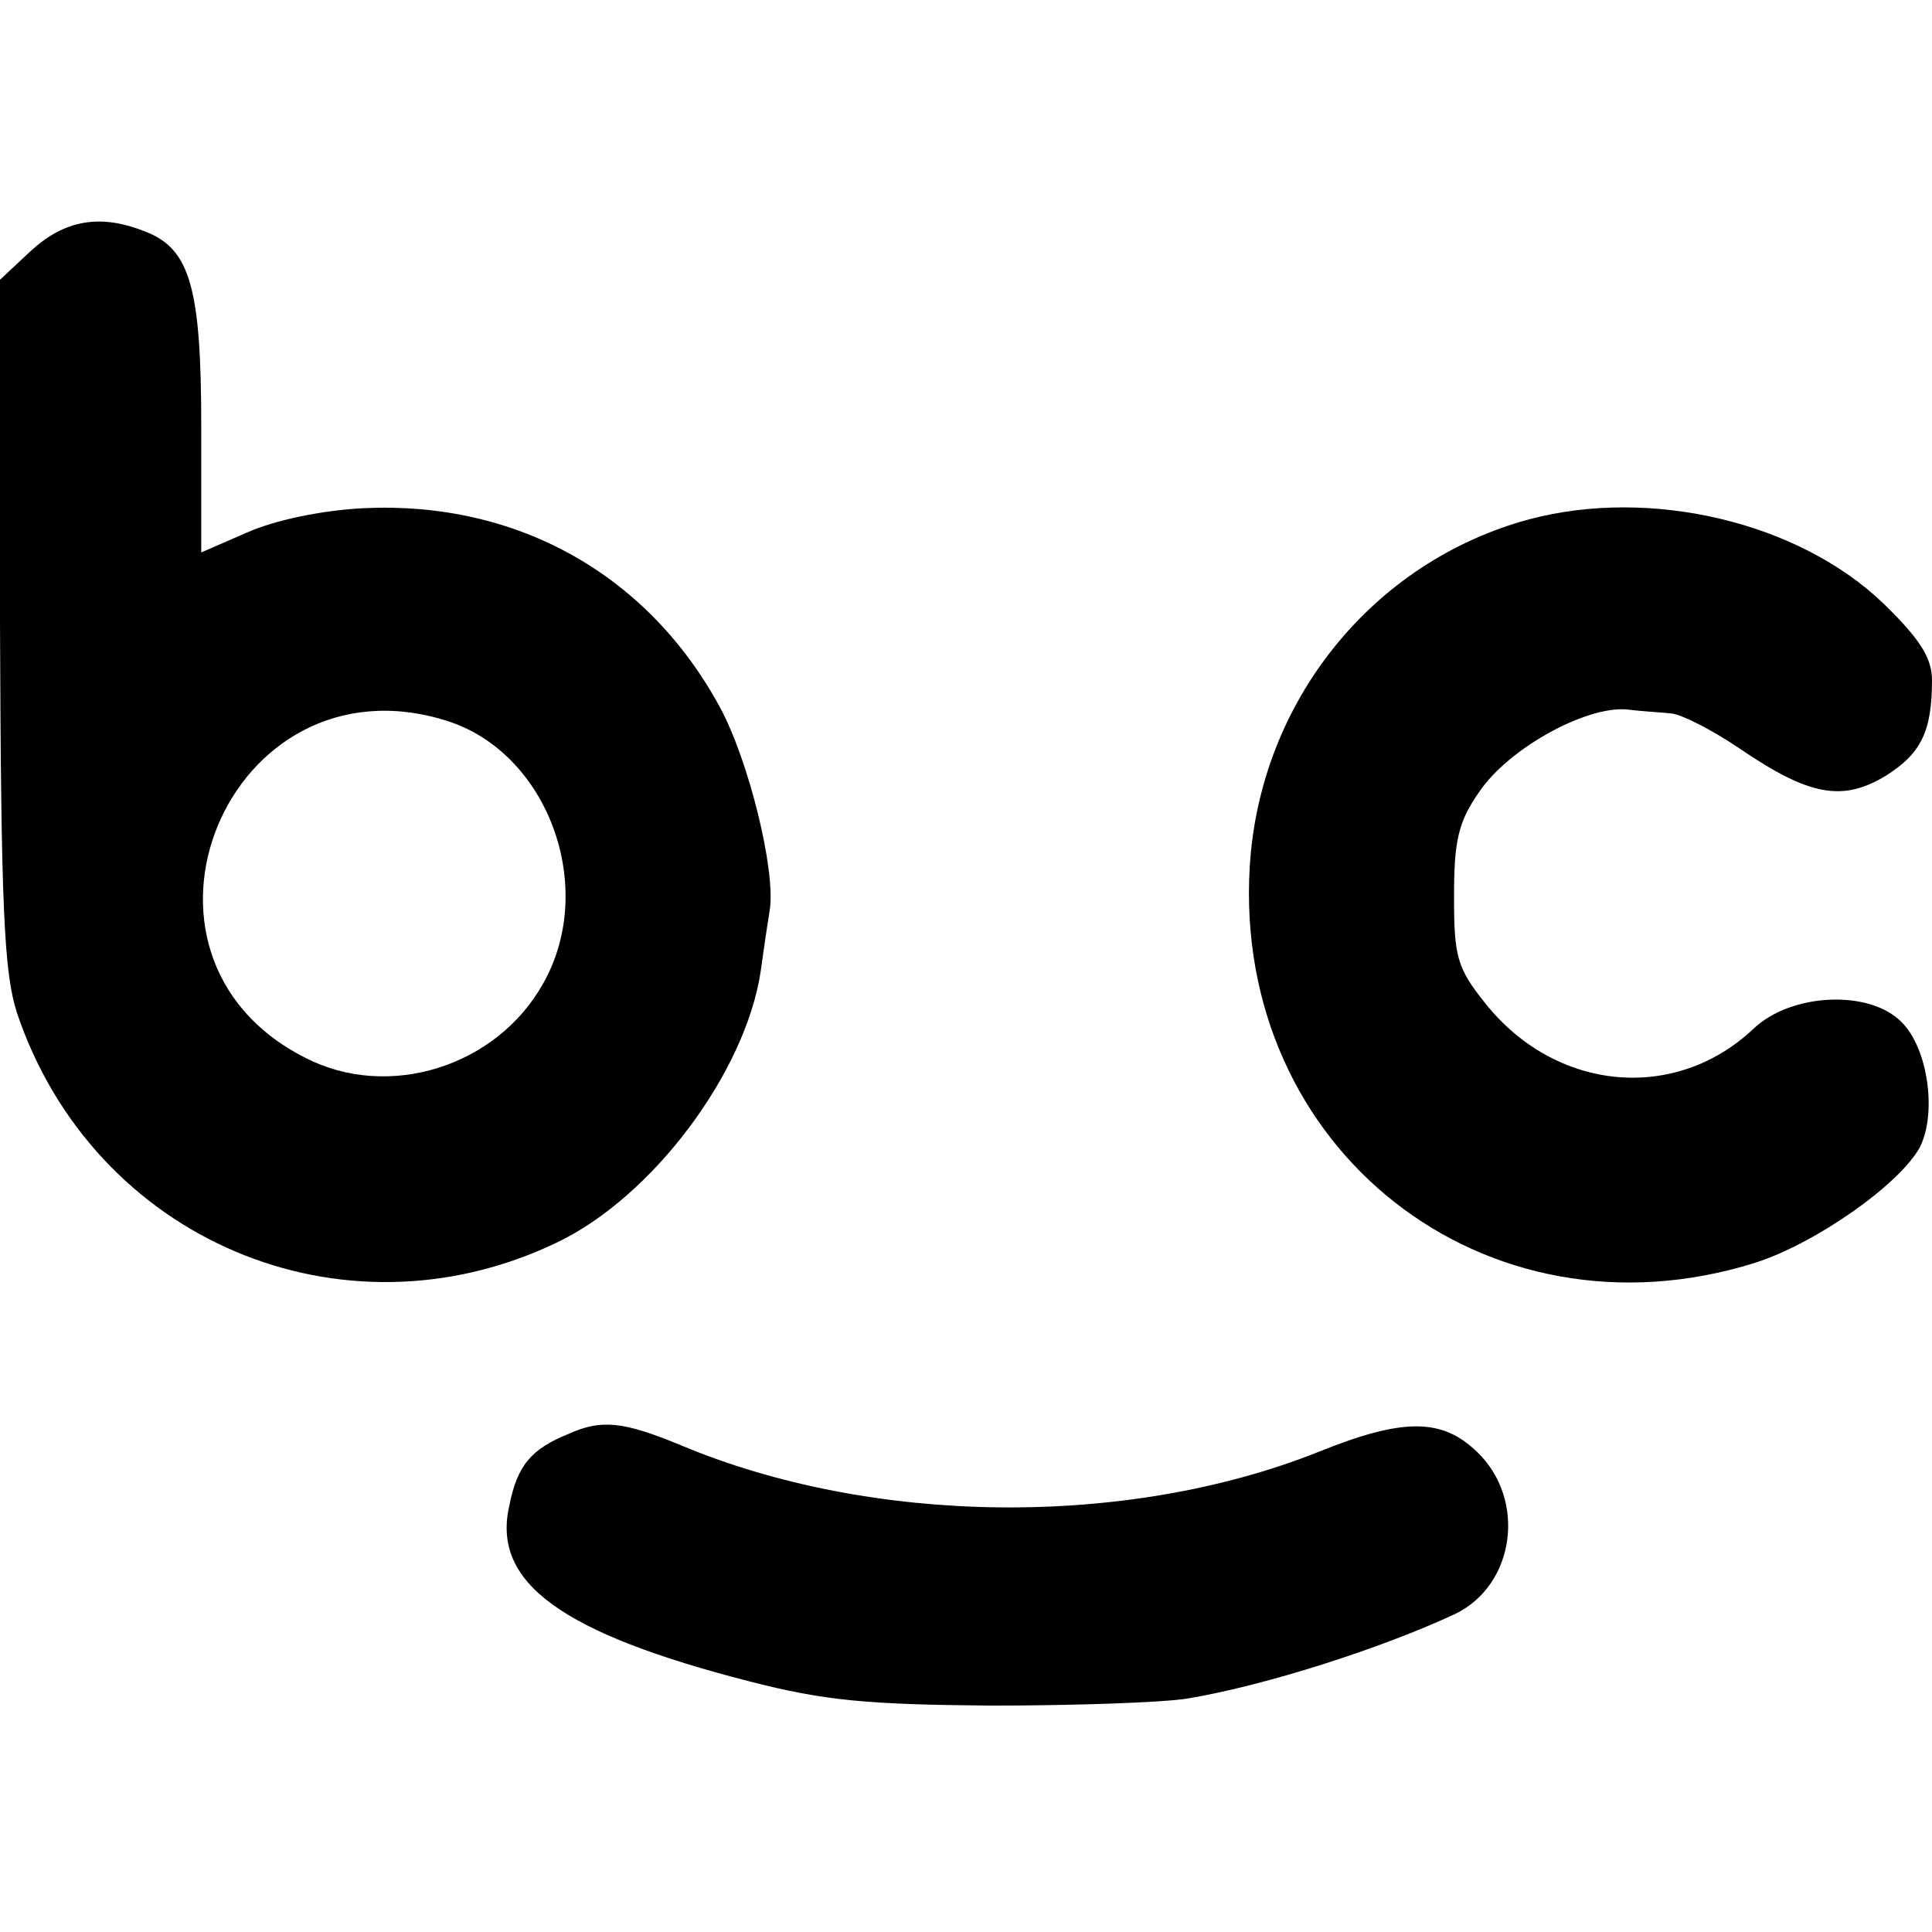 <?xml version="1.0" standalone="no"?>
<!DOCTYPE svg PUBLIC "-//W3C//DTD SVG 20010904//EN"
 "http://www.w3.org/TR/2001/REC-SVG-20010904/DTD/svg10.dtd">
<svg version="1.0" xmlns="http://www.w3.org/2000/svg"
 width="192pt" height="192pt" viewBox="0 0 192 192"
 preserveAspectRatio="xMidYMid meet">
<g transform="translate(0,192) scale(0.1,-0.1)"
fill="#000000" stroke="none">
<path d="M31 1671 l-31 -29 0 -341 c1 -285 4 -348 17 -388 76 -225 323 -330
536 -228 95 45 188 169 203 270 3 22 7 49 9 61 6 39 -21 149 -50 202 -72 132
-202 204 -353 197 -42 -2 -89 -12 -116 -24 l-46 -20 0 125 c0 138 -11 177 -56
194 -45 18 -80 11 -113 -19z m412 -467 c101 -31 151 -165 97 -261 -46 -83
-154 -117 -237 -74 -201 102 -76 402 140 335z"/>
<path d="M1520 1404 c-156 -42 -268 -181 -278 -345 -17 -281 234 -478 502
-394 60 19 144 78 164 115 17 34 8 98 -18 124 -32 33 -110 29 -147 -6 -78 -74
-197 -63 -267 25 -28 35 -31 46 -31 106 0 55 4 74 25 104 29 43 105 85 146 82
16 -2 36 -3 45 -4 10 -1 40 -16 68 -35 69 -47 102 -53 145 -27 35 22 46 44 46
95 0 22 -12 41 -48 76 -84 81 -231 116 -352 84z"/>
<path d="M565 495 c-37 -15 -51 -31 -59 -72 -17 -76 52 -126 239 -174 74 -19
116 -23 240 -24 83 0 170 3 195 7 78 13 193 50 266 84 60 29 71 114 22 161
-35 34 -74 34 -158 0 -191 -76 -444 -73 -634 7 -56 23 -78 26 -111 11z"/>
</g>
</svg>
